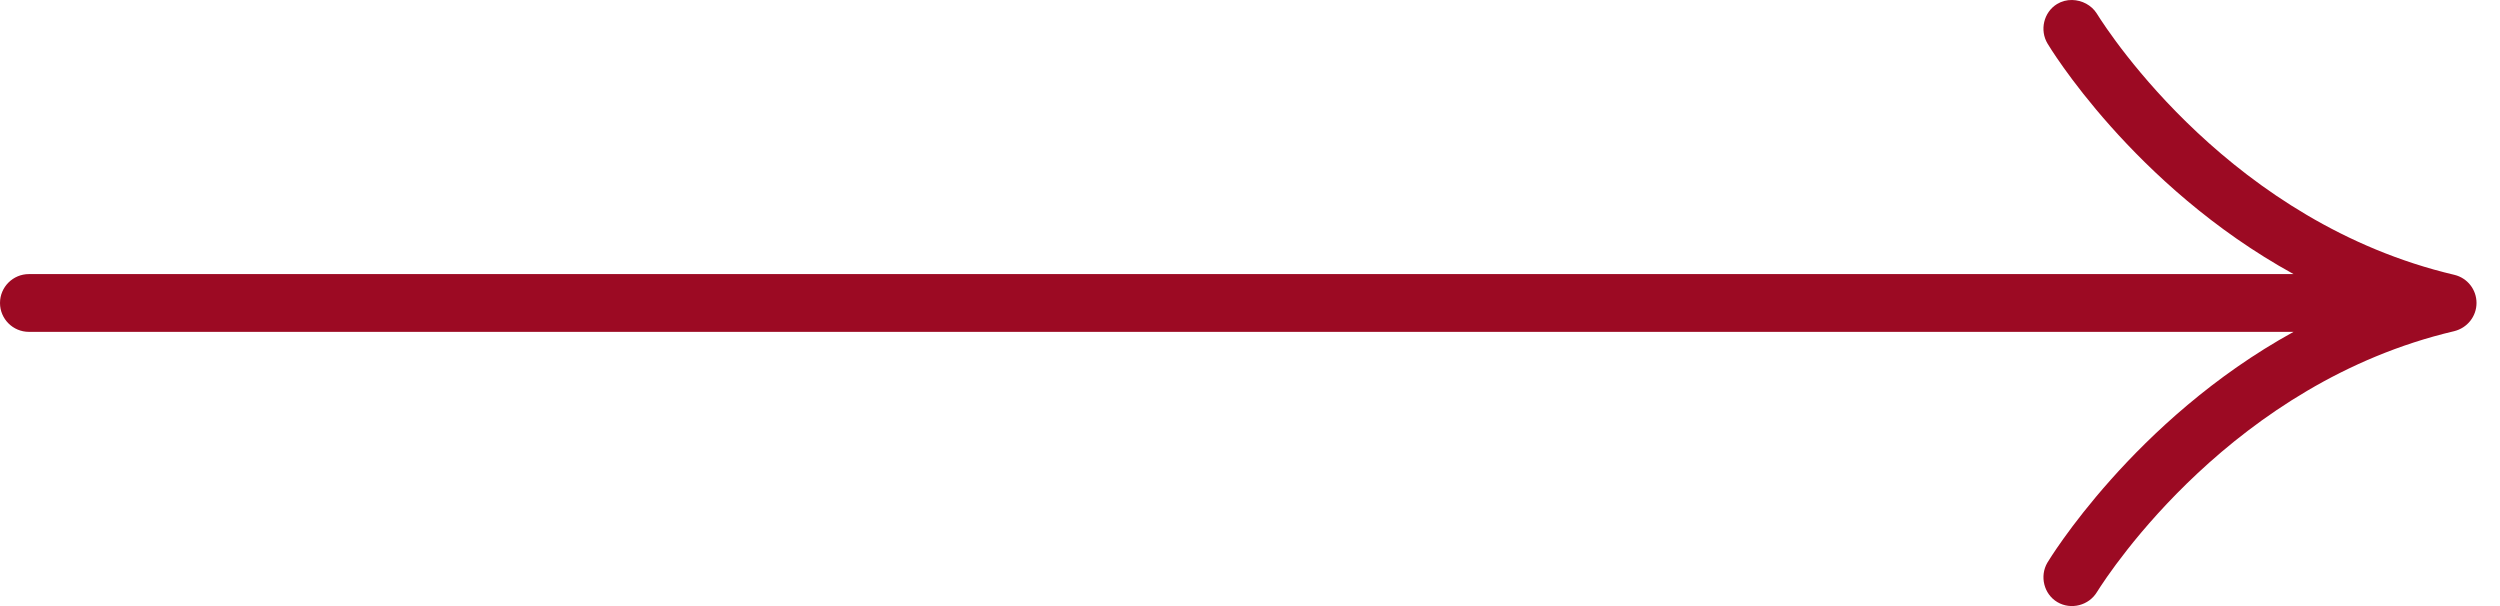 <svg xmlns="http://www.w3.org/2000/svg" width="66" height="16" viewBox="0 0 66 16" fill="none"><path d="M54.705 0C54.564 -0.003 54.425 0.034 54.305 0.107C53.951 0.325 53.843 0.799 54.056 1.152C54.074 1.184 56.3 4.898 60.55 7.236H0.763C0.342 7.236 0 7.578 0 7.999C0 8.419 0.342 8.761 0.763 8.761H60.55C56.324 11.086 54.073 14.817 54.051 14.854C53.842 15.21 53.958 15.684 54.313 15.895C54.674 16.109 55.149 15.985 55.364 15.623C55.711 15.07 58.961 10.114 64.79 8.743C65.138 8.657 65.38 8.351 65.38 7.998C65.38 7.645 65.14 7.339 64.796 7.256C58.942 5.879 55.704 0.917 55.354 0.356C55.216 0.136 54.962 0.005 54.705 0Z" fill="#9C0A23"></path></svg>
